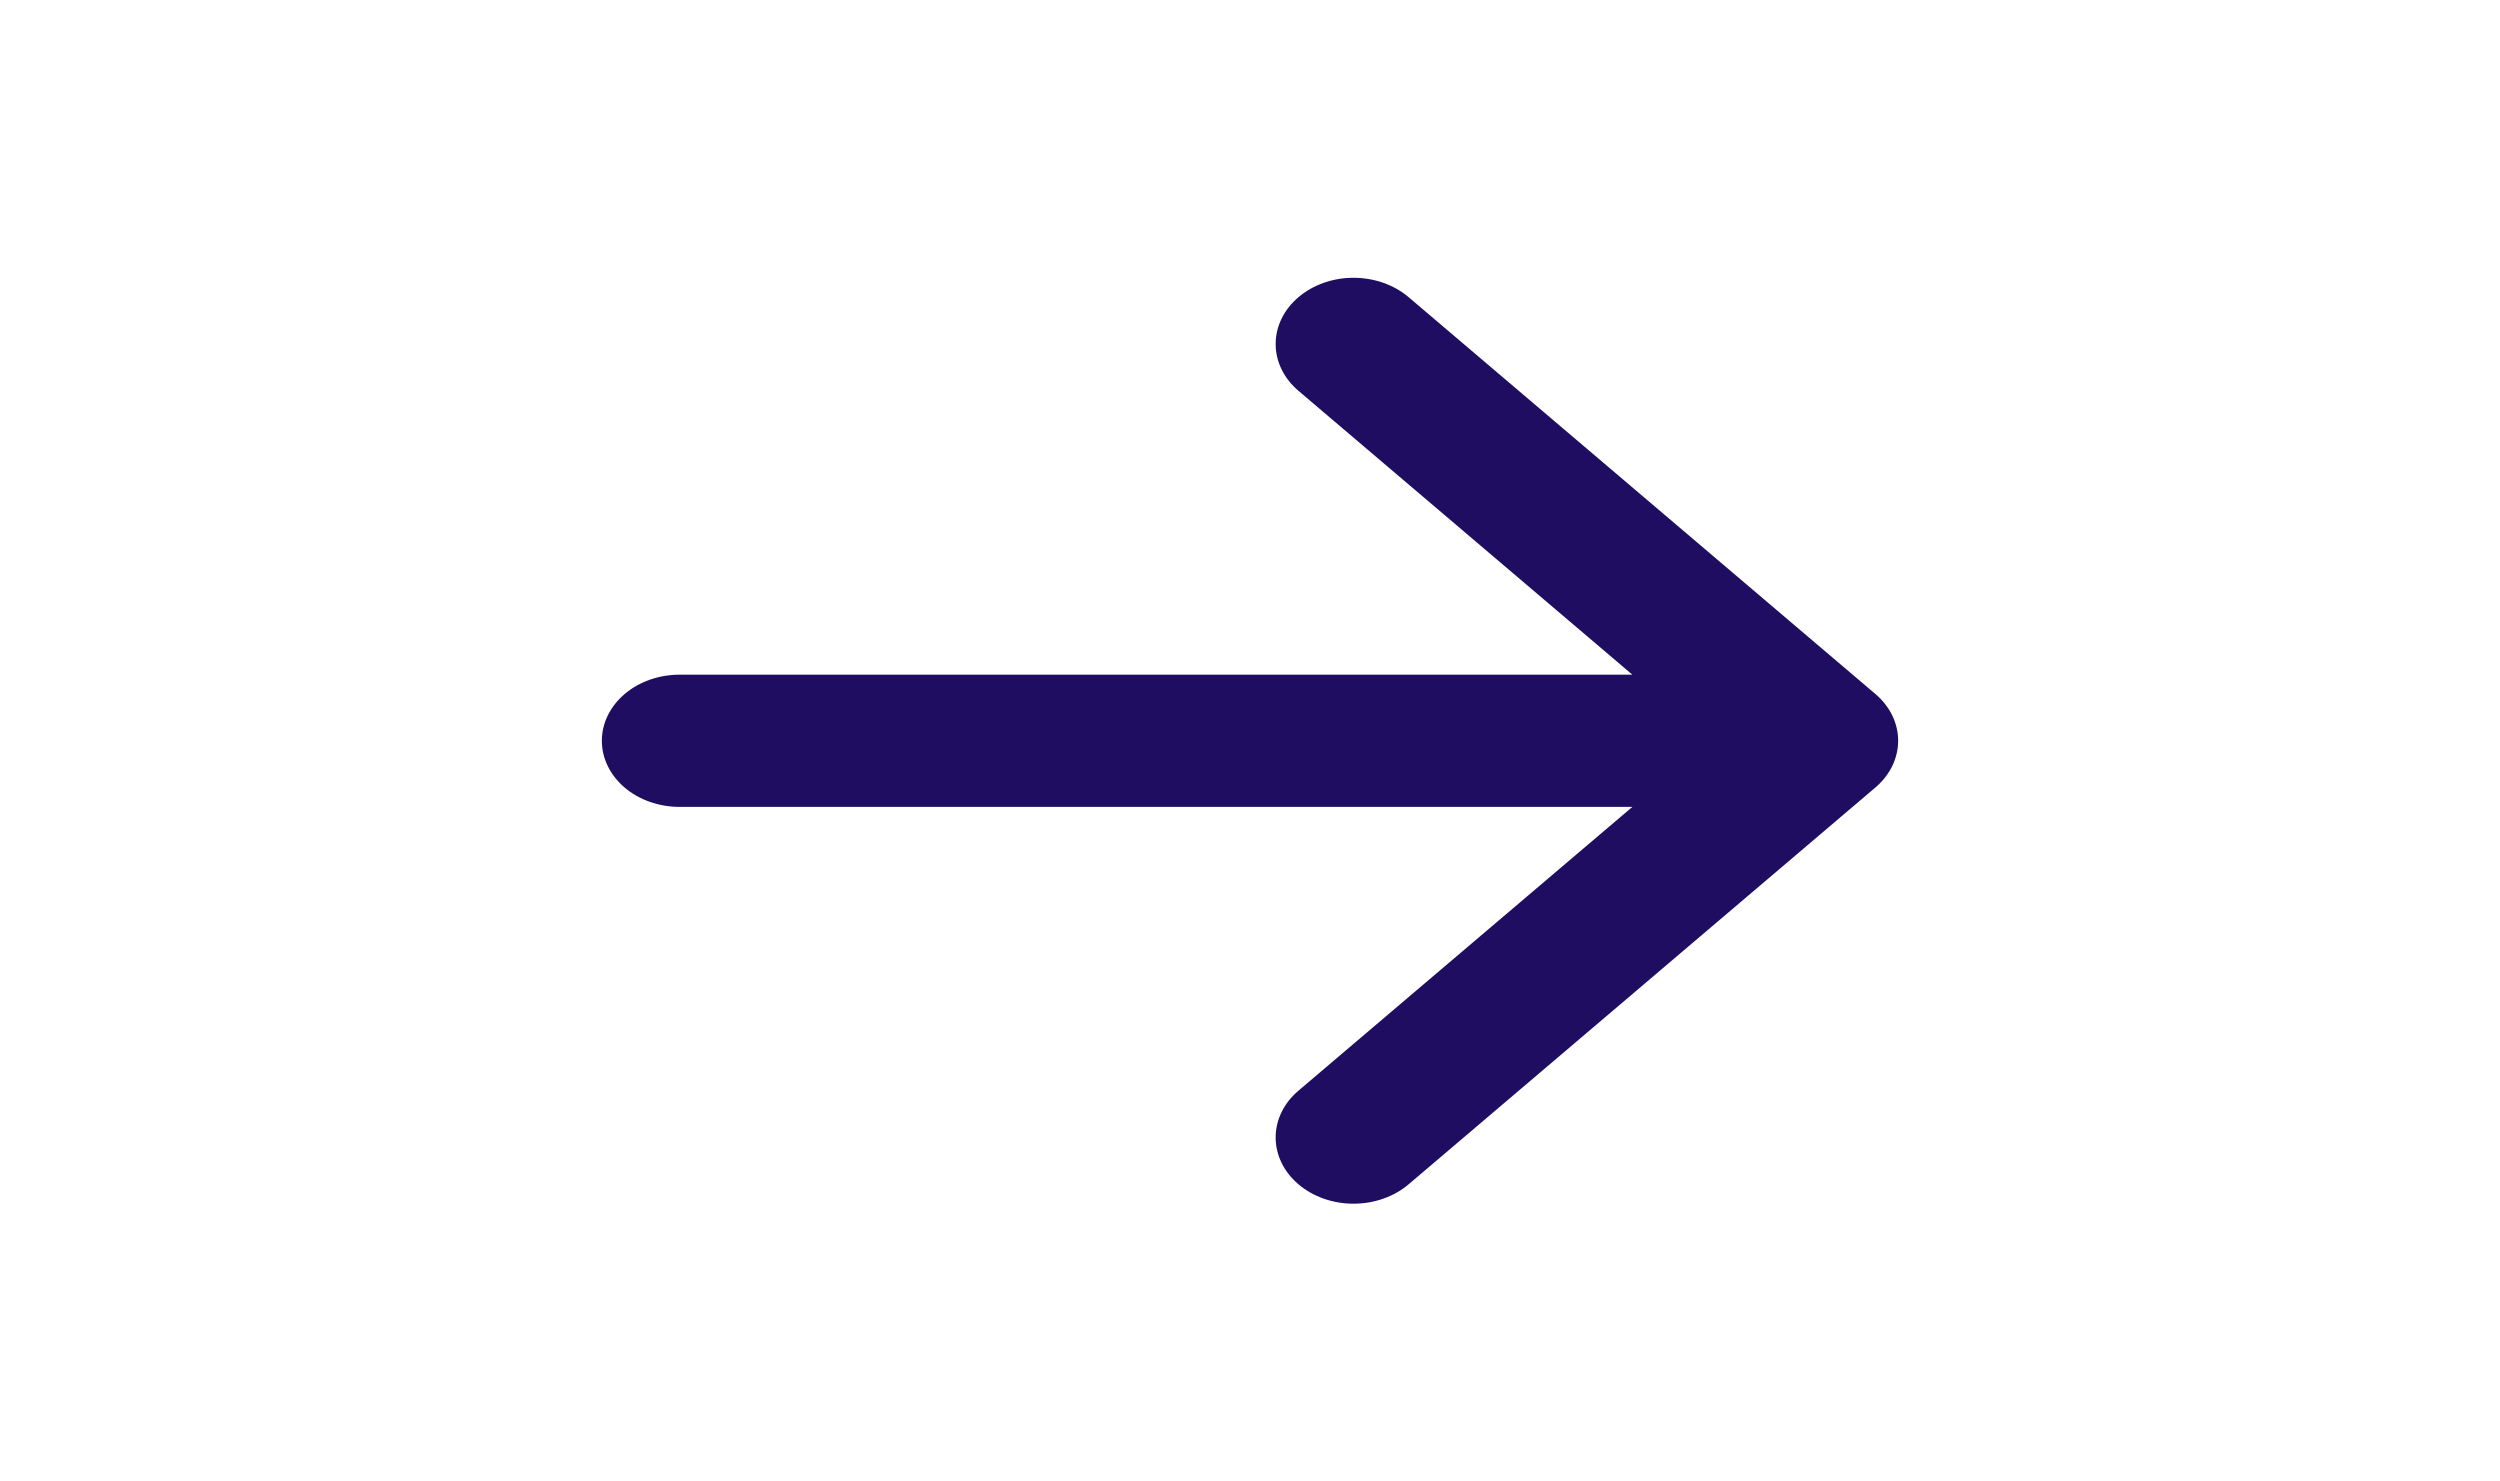 <?xml version="1.0" encoding="UTF-8"?> <svg xmlns="http://www.w3.org/2000/svg" width="54" height="32" viewBox="0 0 54 32" fill="none"><path d="M13 16.001C13 15.622 13.177 15.259 13.492 14.991C13.807 14.723 14.234 14.573 14.68 14.573L35.259 14.573L28.047 8.442C27.731 8.174 27.554 7.81 27.554 7.431C27.554 7.051 27.731 6.687 28.047 6.419C28.362 6.151 28.79 6 29.236 6C29.683 6 30.111 6.151 30.426 6.419L40.506 14.988C40.663 15.121 40.787 15.279 40.872 15.452C40.956 15.626 41 15.812 41 16C41 16.188 40.956 16.374 40.872 16.548C40.787 16.721 40.663 16.879 40.506 17.012L30.426 25.581C30.27 25.714 30.085 25.819 29.88 25.891C29.676 25.963 29.457 26 29.236 26C29.015 26 28.797 25.963 28.592 25.891C28.388 25.819 28.203 25.714 28.047 25.581C27.89 25.448 27.766 25.29 27.682 25.117C27.597 24.943 27.554 24.757 27.554 24.569C27.554 24.381 27.597 24.195 27.682 24.022C27.766 23.848 27.89 23.691 28.047 23.558L35.259 17.429L14.68 17.429C14.234 17.429 13.807 17.279 13.492 17.011C13.177 16.743 13 16.38 13 16.001Z" fill="#1F0D61"></path></svg> 